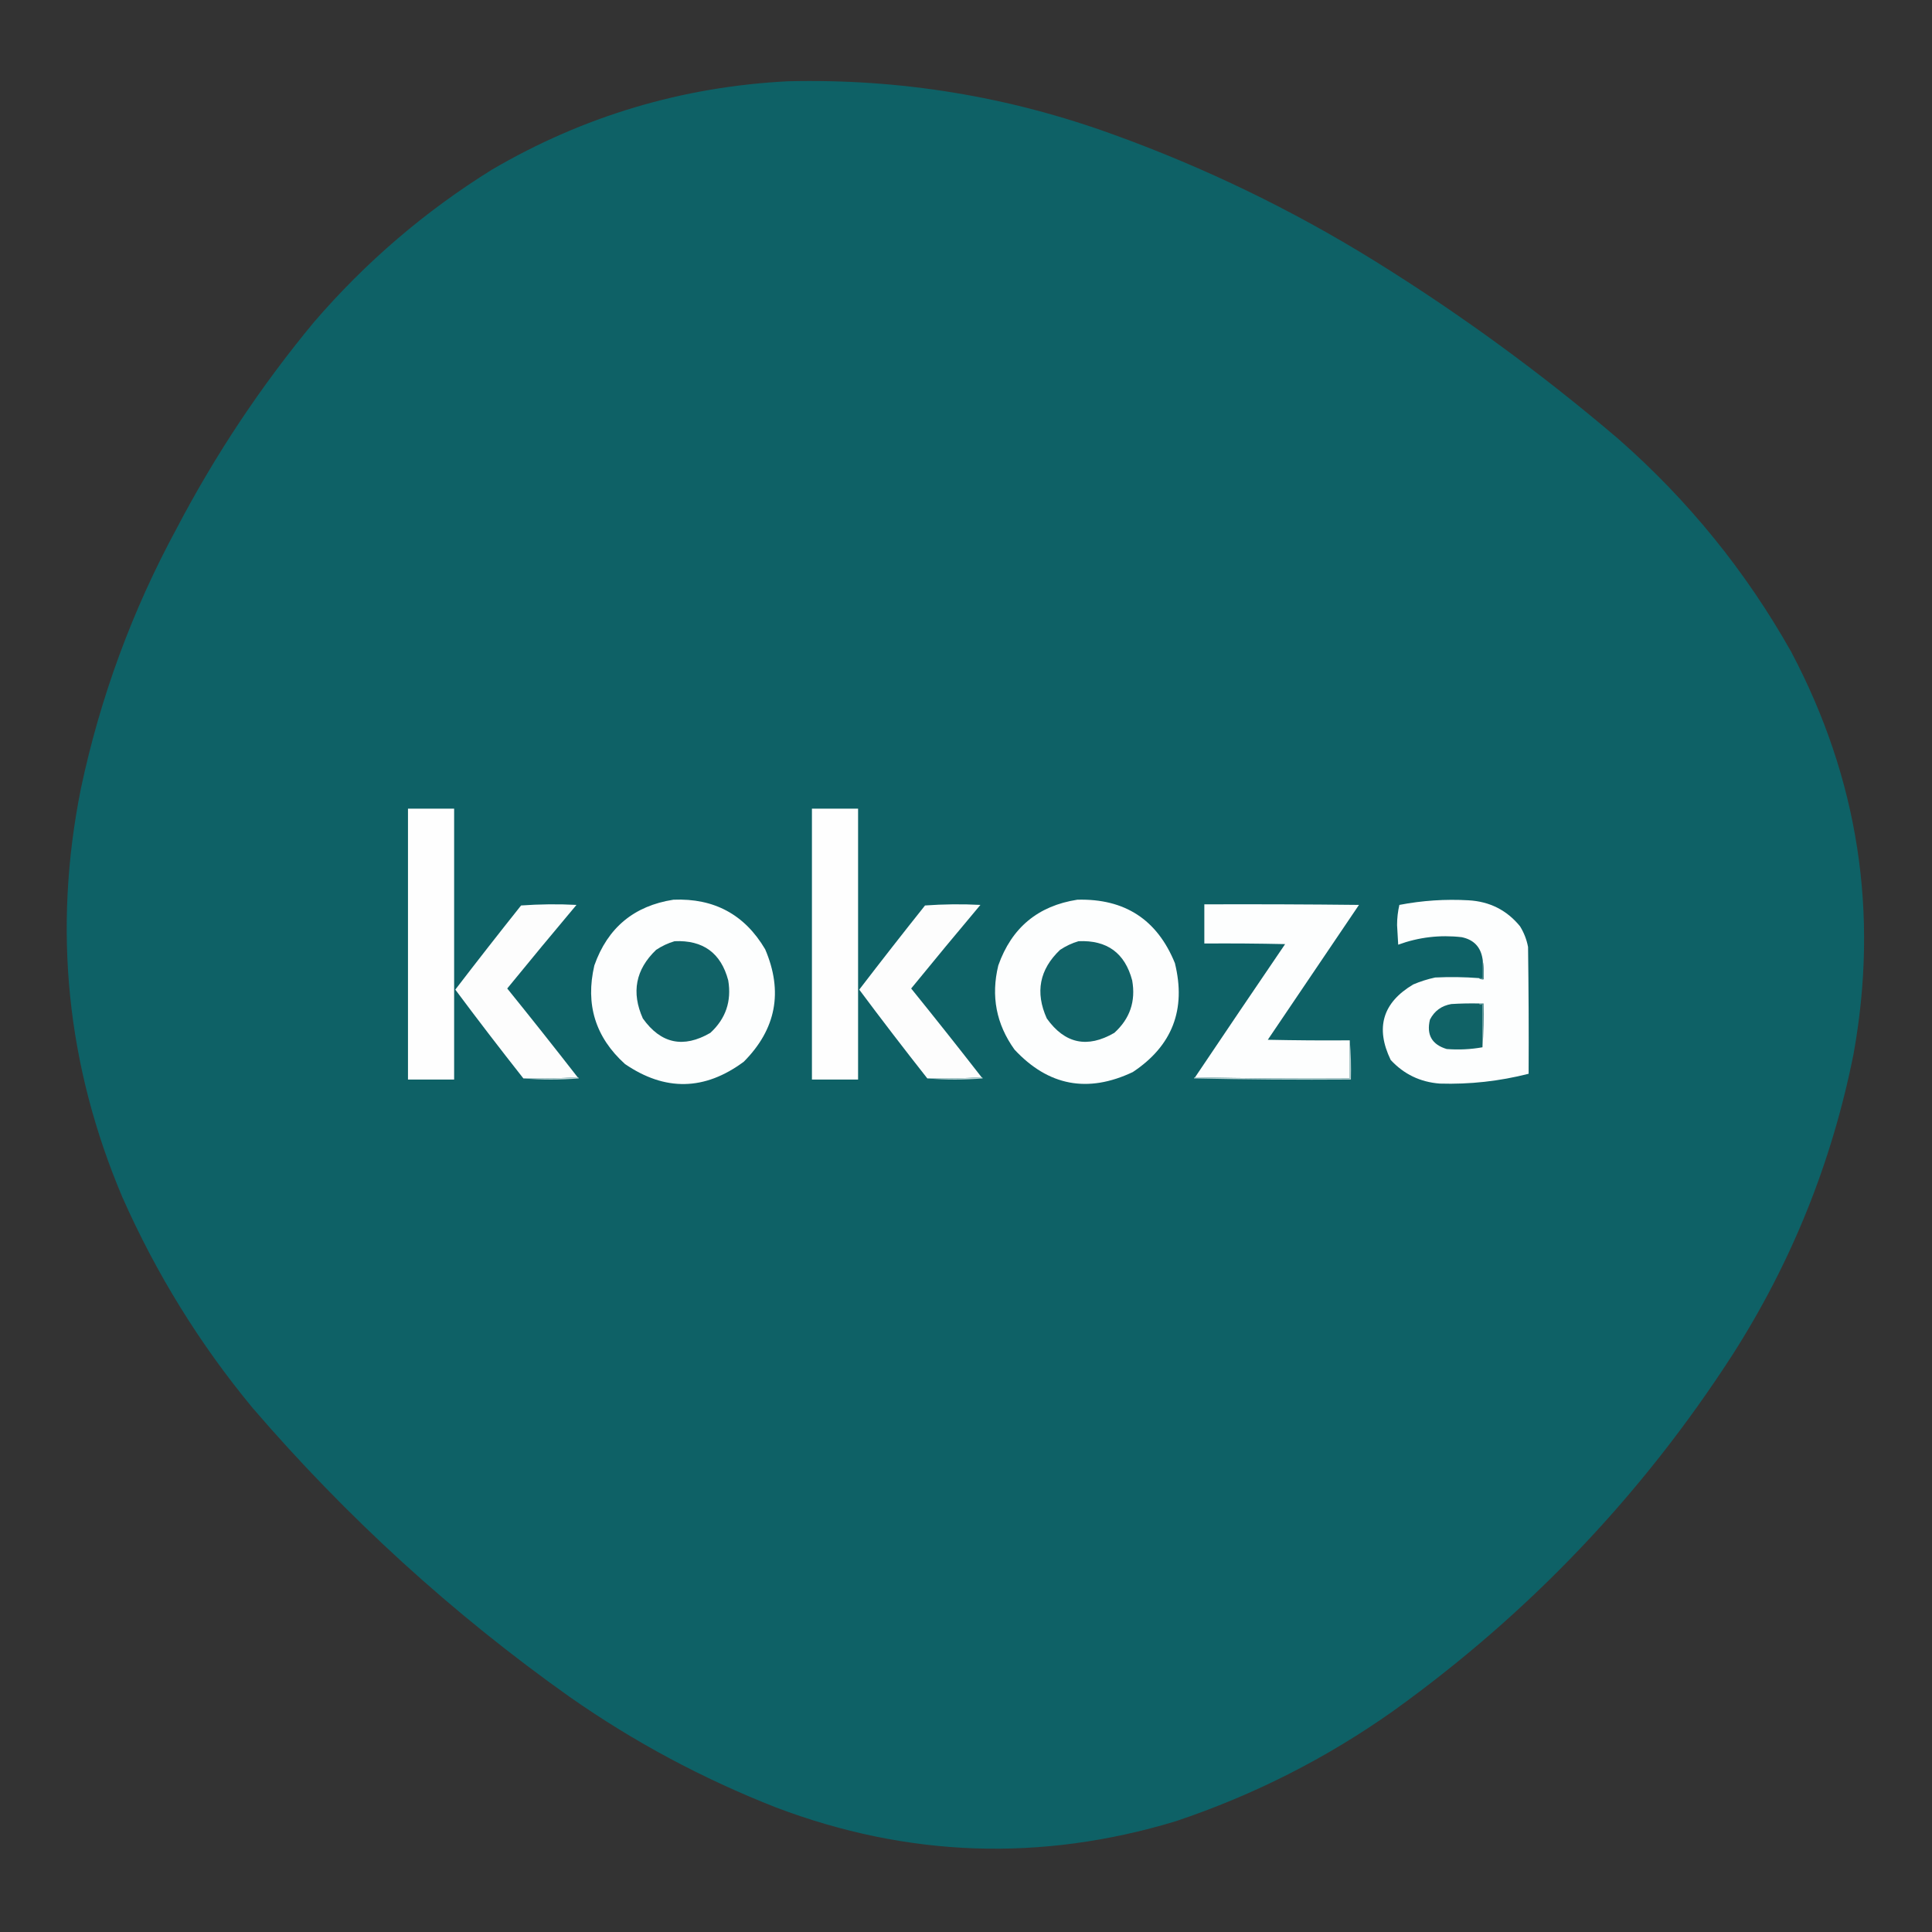<svg xmlns="http://www.w3.org/2000/svg" width="170.0px" height="170.0px" viewBox="0 0 200 200" version="1.1">
<rect x="0" y="0" width="200" height="200" fill="#333333" stroke="none"/>
<g id="surface1">
<path style=" stroke:none;fill-rule:evenodd;fill:rgb(5.49%,38.039%,40%);fill-opacity:1;" d="M 81.543 8.414 C 93.16 8.129 104.434 9.977 115.352 13.961 C 124.777 17.375 133.738 21.711 142.234 26.969 C 151.145 32.492 159.586 38.66 167.562 45.465 C 174.785 51.812 180.738 59.152 185.426 67.48 C 192.371 80.617 194.523 94.5 191.875 109.129 C 189.641 120.312 185.461 130.695 179.332 140.273 C 169.988 154.734 158.301 167.008 144.266 177.09 C 137.328 182.008 129.801 185.824 121.684 188.543 C 107.75 192.75 93.969 192.273 80.348 187.113 C 72.734 184.129 65.605 180.309 58.961 175.656 C 46.84 167.055 35.91 157.09 26.164 145.766 C 20.672 139.137 16.172 131.855 12.664 123.926 C 6.895 110.289 5.461 96.211 8.363 81.684 C 10.367 72.215 13.672 63.223 18.281 54.715 C 22.277 47.082 27.016 39.961 32.496 33.352 C 37.859 27.121 44.012 21.852 50.957 17.543 C 60.414 12.02 70.609 8.977 81.543 8.414 Z M 81.543 8.414 " />
<path style=" stroke:none;fill-rule:evenodd;fill:rgb(99.608%,99.608%,99.608%);fill-opacity:1;" d="M 42.234 83.711 C 43.828 83.711 45.422 83.711 47.012 83.711 C 47.012 93.059 47.012 102.406 47.012 111.754 C 45.422 111.754 43.828 111.754 42.234 111.754 C 42.234 102.406 42.234 93.059 42.234 83.711 Z M 42.234 83.711 " />
<path style=" stroke:none;fill-rule:evenodd;fill:rgb(99.608%,99.608%,99.608%);fill-opacity:1;" d="M 84.051 83.711 C 85.645 83.711 87.234 83.711 88.828 83.711 C 88.828 93.059 88.828 102.406 88.828 111.754 C 87.234 111.754 85.645 111.754 84.051 111.754 C 84.051 102.406 84.051 93.059 84.051 83.711 Z M 84.051 83.711 " />
<path style=" stroke:none;fill-rule:evenodd;fill:rgb(99.216%,99.608%,99.608%);fill-opacity:1;" d="M 69.715 93.137 C 73.922 92.965 77.09 94.672 79.211 98.27 C 81.086 102.656 80.348 106.535 77 109.906 C 72.953 112.91 68.848 112.988 64.695 110.145 C 61.637 107.379 60.582 103.977 61.527 99.941 C 62.906 96.035 65.637 93.77 69.715 93.137 Z M 69.715 93.137 " />
<path style=" stroke:none;fill-rule:evenodd;fill:rgb(99.216%,99.608%,99.608%);fill-opacity:1;" d="M 111.527 93.137 C 116.43 93.008 119.793 95.195 121.625 99.703 C 122.809 104.508 121.355 108.266 117.266 110.98 C 112.602 113.188 108.52 112.414 105.02 108.652 C 103.129 106.016 102.57 103.113 103.344 99.941 C 104.723 96.035 107.453 93.77 111.527 93.137 Z M 111.527 93.137 " />
<path style=" stroke:none;fill-rule:evenodd;fill:rgb(99.216%,99.608%,99.608%);fill-opacity:1;" d="M 153.105 101.254 C 153.234 101.363 153.395 101.402 153.586 101.371 C 153.621 100.633 153.582 99.918 153.465 99.223 C 153.262 98.008 152.547 97.273 151.312 97.016 C 149.059 96.758 146.871 97.016 144.742 97.793 C 144.703 97.117 144.664 96.441 144.625 95.766 C 144.625 95.039 144.707 94.344 144.863 93.676 C 147.234 93.219 149.621 93.062 152.031 93.199 C 154.215 93.324 155.984 94.219 157.348 95.883 C 157.762 96.547 158.039 97.266 158.184 98.031 C 158.242 102.406 158.266 106.781 158.242 111.156 C 155.227 111.926 152.16 112.266 149.043 112.172 C 147.02 112.016 145.324 111.199 143.965 109.727 C 142.355 106.395 143.133 103.789 146.297 101.91 C 147.031 101.598 147.785 101.359 148.566 101.191 C 150.082 101.117 151.594 101.137 153.105 101.254 Z M 153.105 101.254 " />
<path style=" stroke:none;fill-rule:evenodd;fill:rgb(99.216%,99.216%,99.216%);fill-opacity:1;" d="M 59.797 111.516 C 57.945 111.633 56.074 111.676 54.18 111.637 C 51.793 108.609 49.441 105.547 47.133 102.445 C 49.375 99.52 51.645 96.617 53.941 93.734 C 55.852 93.598 57.766 93.574 59.676 93.676 C 57.266 96.543 54.875 99.426 52.508 102.328 C 54.969 105.371 57.398 108.434 59.797 111.516 Z M 59.797 111.516 " />
<path style=" stroke:none;fill-rule:evenodd;fill:rgb(99.216%,99.216%,99.216%);fill-opacity:1;" d="M 101.613 111.516 C 99.762 111.633 97.891 111.676 95.996 111.637 C 93.609 108.609 91.258 105.547 88.949 102.445 C 91.191 99.52 93.461 96.617 95.758 93.734 C 97.668 93.598 99.582 93.574 101.492 93.676 C 99.082 96.543 96.691 99.426 94.324 102.328 C 96.785 105.371 99.215 108.434 101.613 111.516 Z M 101.613 111.516 " />
<path style=" stroke:none;fill-rule:evenodd;fill:rgb(99.216%,99.608%,99.608%);fill-opacity:1;" d="M 139.727 107.695 C 139.727 109.008 139.727 110.32 139.727 111.637 C 134.367 111.676 129.031 111.633 123.715 111.516 C 126.805 106.914 129.914 102.32 133.035 97.734 C 130.246 97.672 127.461 97.652 124.672 97.672 C 124.672 96.32 124.672 94.969 124.672 93.617 C 130.008 93.598 135.344 93.617 140.68 93.676 C 137.535 98.328 134.387 102.984 131.242 107.637 C 134.07 107.695 136.898 107.719 139.727 107.695 Z M 139.727 107.695 " />
<path style=" stroke:none;fill-rule:evenodd;fill:rgb(6.667%,38.431%,40.392%);fill-opacity:1;" d="M 69.832 97.434 C 72.785 97.301 74.637 98.656 75.387 101.492 C 75.746 103.645 75.129 105.457 73.535 106.922 C 70.738 108.543 68.41 108.043 66.547 105.43 C 65.34 102.73 65.797 100.363 67.922 98.328 C 68.523 97.93 69.164 97.629 69.832 97.434 Z M 69.832 97.434 " />
<path style=" stroke:none;fill-rule:evenodd;fill:rgb(6.667%,38.431%,40.392%);fill-opacity:1;" d="M 111.648 97.434 C 114.602 97.301 116.453 98.656 117.203 101.492 C 117.586 103.652 116.969 105.461 115.352 106.922 C 112.555 108.543 110.227 108.043 108.363 105.43 C 107.145 102.727 107.602 100.359 109.738 98.328 C 110.34 97.93 110.977 97.629 111.648 97.434 Z M 111.648 97.434 " />
<path style=" stroke:none;fill-rule:evenodd;fill:rgb(33.725%,56.471%,57.647%);fill-opacity:1;" d="M 153.465 99.223 C 153.582 99.918 153.621 100.633 153.586 101.371 C 153.395 101.402 153.234 101.363 153.105 101.254 C 153.227 101.254 153.344 101.254 153.465 101.254 C 153.465 100.578 153.465 99.902 153.465 99.223 Z M 153.465 99.223 " />
<path style=" stroke:none;fill-rule:evenodd;fill:rgb(6.275%,38.431%,40%);fill-opacity:1;" d="M 153.105 103.879 C 153.191 103.984 153.312 104.027 153.465 103.996 C 153.465 105.469 153.465 106.941 153.465 108.414 C 152.238 108.633 151.004 108.691 149.762 108.594 C 148.23 108.133 147.652 107.121 148.027 105.551 C 148.492 104.648 149.227 104.113 150.238 103.938 C 151.195 103.879 152.148 103.859 153.105 103.879 Z M 153.105 103.879 " />
<path style=" stroke:none;fill-rule:evenodd;fill:rgb(30.196%,54.51%,55.686%);fill-opacity:1;" d="M 153.105 103.879 C 153.266 103.879 153.426 103.879 153.586 103.879 C 153.625 105.41 153.586 106.922 153.465 108.414 C 153.465 106.941 153.465 105.469 153.465 103.996 C 153.312 104.027 153.191 103.984 153.105 103.879 Z M 153.105 103.879 " />
<path style=" stroke:none;fill-rule:evenodd;fill:rgb(76.078%,84.314%,84.706%);fill-opacity:1;" d="M 59.797 111.516 C 59.863 111.523 59.902 111.562 59.918 111.637 C 57.984 111.793 56.074 111.793 54.18 111.637 C 56.074 111.676 57.945 111.633 59.797 111.516 Z M 59.797 111.516 " />
<path style=" stroke:none;fill-rule:evenodd;fill:rgb(75.686%,84.314%,84.706%);fill-opacity:1;" d="M 101.613 111.516 C 101.68 111.523 101.719 111.562 101.73 111.637 C 99.801 111.793 97.891 111.793 95.996 111.637 C 97.891 111.676 99.762 111.633 101.613 111.516 Z M 101.613 111.516 " />
<path style=" stroke:none;fill-rule:evenodd;fill:rgb(72.157%,81.961%,82.353%);fill-opacity:1;" d="M 139.727 107.695 C 139.844 109.027 139.883 110.379 139.844 111.754 C 134.426 111.793 129.012 111.754 123.598 111.637 C 123.609 111.562 123.652 111.523 123.715 111.516 C 129.031 111.633 134.367 111.676 139.727 111.637 C 139.727 110.32 139.727 109.008 139.727 107.695 Z M 139.727 107.695 " />
</g>
</svg>